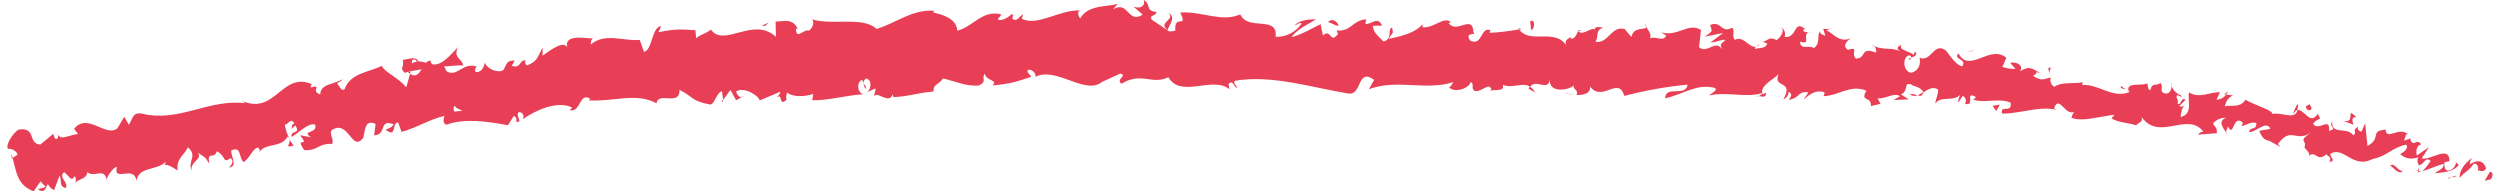 <svg width="170" height="13" viewBox="0 0 170 13" fill="none" xmlns="http://www.w3.org/2000/svg">
<path d="M169.372 12.188C169.508 12.041 169.57 11.66 169.311 11.689L168.953 12.296L169.372 12.188Z" fill="#E83F56"/>
<path d="M168.097 10.748C167.727 11.003 167.234 11.492 167.259 12.099C167.715 11.541 167.715 11.805 168.22 11.13C168.479 11.101 168.578 11.404 168.479 11.629C168.615 11.482 168.812 11.835 169.059 11.453C168.886 10.915 168.492 10.826 167.961 11.159C167.912 11.012 168.048 10.866 168.097 10.748Z" fill="#E83F56"/>
<path d="M144.578 6.098L144.714 6.196C144.689 6.147 144.64 6.117 144.578 6.098Z" fill="#E83F56"/>
<path d="M129.777 4.063C129.888 4.063 129.95 3.994 129.962 3.945C129.851 3.965 129.753 4.004 129.777 4.063Z" fill="#E83F56"/>
<path d="M127.32 3.113C127.37 3.143 127.419 3.153 127.468 3.172C127.419 3.113 127.357 3.074 127.32 3.113Z" fill="#E83F56"/>
<path d="M144.578 6.098L144.221 5.844C144.159 6.049 144.406 6.02 144.578 6.098Z" fill="#E83F56"/>
<path d="M164.406 11.727C164.493 11.707 164.579 11.658 164.665 11.6C164.591 11.619 164.517 11.629 164.443 11.629C164.443 11.668 164.431 11.697 164.406 11.727Z" fill="#E83F56"/>
<path d="M151.242 6.422L151.365 6.432C151.415 6.364 151.476 6.285 151.526 6.188L151.242 6.422Z" fill="#E83F56"/>
<path d="M156.273 7.098C156.162 7.059 155.989 7.587 155.891 7.822C156.014 7.607 156.113 7.519 156.224 7.489C156.248 7.382 156.26 7.264 156.273 7.098Z" fill="#E83F56"/>
<path d="M163.898 9.369L164.059 9.32C164.022 9.33 163.96 9.35 163.898 9.369Z" fill="#E83F56"/>
<path d="M147.675 5.834C147.687 5.756 147.687 5.678 147.675 5.639C147.65 5.707 147.65 5.776 147.675 5.834Z" fill="#E83F56"/>
<path d="M7.295 12.276C7.283 12.236 7.271 12.217 7.271 12.178C7.246 12.246 7.258 12.285 7.295 12.276Z" fill="#E83F56"/>
<path d="M0.794 10.788L0.868 10.739C0.831 10.641 0.806 10.533 0.781 10.435L0.794 10.788Z" fill="#E83F56"/>
<path d="M122.734 1.987C122.747 1.997 122.747 1.997 122.759 1.997C122.882 1.948 122.808 1.948 122.734 1.987Z" fill="#E83F56"/>
<path d="M79.459 0.881C79.953 1.37 78.67 1.517 79.422 2.056C79.348 1.85 80.076 1.204 79.459 0.881Z" fill="#E83F56"/>
<path d="M164.311 11.639C164.237 11.629 164.176 11.629 164.102 11.609C164.188 11.639 164.25 11.649 164.311 11.639Z" fill="#E83F56"/>
<path d="M79.422 2.066L79.496 2.125C79.459 2.096 79.447 2.086 79.422 2.066Z" fill="#E83F56"/>
<path d="M111.859 1.596C111.872 1.694 111.909 1.772 111.946 1.84C111.946 1.782 111.933 1.713 111.859 1.596Z" fill="#E83F56"/>
<path d="M119.833 2.838L119.648 2.75C119.722 2.809 119.784 2.828 119.833 2.838Z" fill="#E83F56"/>
<path d="M107.608 2.125C107.497 2.076 107.473 1.997 107.312 2.066C107.325 2.095 107.337 2.115 107.349 2.134C107.423 2.066 107.497 2.037 107.608 2.125Z" fill="#E83F56"/>
<path d="M103.25 1.898C103.275 1.938 103.299 1.977 103.324 2.016C103.373 2.006 103.423 1.996 103.46 1.987L103.25 1.898Z" fill="#E83F56"/>
<path d="M19.979 9.907C19.856 9.77 19.758 9.614 19.671 9.447C19.819 9.829 19.24 10.064 19.979 9.907Z" fill="#E83F56"/>
<path d="M164.49 11.424C164.428 11.551 164.366 11.62 164.305 11.629C164.354 11.629 164.403 11.629 164.453 11.62C164.477 11.551 164.502 11.483 164.49 11.424Z" fill="#E83F56"/>
<path d="M107.1 6.451L106.422 6.334C106.607 6.393 106.853 6.432 107.1 6.451Z" fill="#E83F56"/>
<path d="M50.554 6.539L50.406 6.617C50.468 6.617 50.517 6.598 50.554 6.539Z" fill="#E83F56"/>
<path d="M104.389 6.294C104.278 6.088 104.155 5.971 104.032 5.893C103.995 5.932 103.97 5.971 103.945 6.03L104.389 6.294Z" fill="#E83F56"/>
<path d="M15.566 11.395C16.207 11.316 15.689 10.651 15.726 10.23C16.441 9.916 16.207 10.7 16.565 11.023C16.996 10.758 17.193 10.053 17.563 10.034C17.613 10.151 17.699 10.181 17.65 10.337C18.02 9.701 19.142 10.083 19.561 9.28C19.622 9.339 19.659 9.398 19.684 9.447C19.511 9.104 19.413 8.742 19.363 8.487C19.647 8.428 19.795 7.959 20.017 8.409C19.832 8.419 19.869 8.614 19.82 8.771L20.078 8.526C20.498 9.153 19.721 8.82 19.832 9.309C20.362 9.006 20.929 8.35 21.422 8.468C21.657 9.104 20.424 8.849 21.151 9.339L20.399 9.192C21.163 10.142 19.955 9.182 20.695 10.21C21.644 10.259 21.644 9.721 22.594 9.789C22.717 9.398 22.409 9.261 22.532 8.869C23.703 8.047 23.913 10.386 24.69 9.388C24.85 8.918 24.764 8.076 25.54 8.428L25.442 9.202C26.342 9.163 25.725 8.066 26.761 8.448C26.65 8.761 26.108 8.781 26.268 8.859C26.995 9.368 26.613 8.38 27.069 8.321L27.304 8.967C28.228 8.742 29.178 8.125 30.213 7.88C30.189 8.086 30.053 8.311 30.337 8.487C31.607 8.017 33.197 8.262 34.541 8.517L34.935 7.89C35.047 7.88 35.194 8.125 35.084 8.252C35.614 8.419 35.047 7.89 35.256 7.636C35.54 7.567 35.688 7.919 35.54 8.115C36.341 7.538 37.882 6.803 38.906 7.312L38.745 7.498C39.51 7.655 39.386 6.236 40.139 6.715L40.028 6.823C41.643 6.941 43.319 6.265 44.639 7.029C44.762 6.187 46.242 7.264 46.205 6.108C47.179 6.598 46.944 6.833 48.264 7.107C48.609 7.127 48.683 6.343 49.09 6.197L49.176 6.794L49.669 6.118L50.051 6.813L50.421 6.627C50.261 6.608 50.064 6.383 50.064 6.206C50.643 5.883 51.617 6.529 51.654 6.833L53.06 6.236C53.047 6.48 52.813 6.578 52.641 6.745C53.356 6.089 52.85 7.371 53.504 6.764C53.393 6.637 53.516 6.402 53.516 6.285C53.91 6.627 54.712 6.578 55.304 6.392L55.23 6.813C56.315 6.852 57.486 6.48 58.694 6.412C58.238 6.245 58.275 5.521 58.633 5.433L58.83 6.059C59.027 5.648 58.435 5.844 58.867 5.335C59.323 5.384 59.237 6.04 58.99 6.265L59.52 6.011C59.57 6.197 59.447 6.304 59.434 6.549C59.631 6.138 60.433 7.136 60.704 6.422L60.753 6.608C61.962 6.539 62.492 6.285 63.478 6.226C63.454 5.678 63.848 5.785 64.119 5.335C64.859 5.492 65.698 5.893 66.561 5.815C67.165 5.521 66.709 5.345 66.968 5.012C67.041 5.511 67.917 5.433 67.485 5.815C68.533 5.697 68.817 5.668 70.136 5.218C69.988 5.022 69.816 4.934 69.889 4.758C70.124 4.669 70.444 4.953 70.42 5.188L70.358 5.247C71.825 4.444 73.86 6.598 75.006 5.511L74.945 5.57C75.352 5.374 75.758 5.198 76.165 5.012C76.732 5.1 75.832 5.394 76.264 5.697C77.571 4.855 78.36 5.805 79.445 5.247C80.308 6.725 82.453 5.13 83.6 6.069L83.538 5.717C83.834 5.374 83.896 5.913 84.118 5.991C84.081 5.717 83.797 5.678 83.982 5.492C86.485 5.071 89.148 5.942 91.7 6.363C92.637 6.48 92.28 4.572 93.439 5.433L93.081 6.069C95.005 5.345 96.94 6.197 98.827 5.58C98.704 5.727 98.691 5.922 98.519 5.913C98.888 6.392 99.961 5.971 99.986 5.59C100.269 5.639 100.035 5.942 100.208 6.138C100.59 6.422 101.231 5.56 101.404 6.04C101.441 6.118 101.28 6.187 101.206 6.226C101.478 6.001 102.39 6.314 102.18 5.766C102.859 6.05 103.524 5.55 104.054 5.903C104.461 5.316 105.226 6.265 105.398 5.413C105.287 6.294 106.57 6.197 107.038 5.805C106.866 6.059 107.396 6.108 107.198 6.461C107.704 6.48 108.173 6.343 108.123 5.883C108.962 6.989 110.047 5.139 110.453 6.52C111.982 6.128 113.388 5.883 114.756 5.756C114.621 6.637 113.265 5.756 113.228 6.686C114.535 6.392 115.348 5.678 116.581 5.971C116.889 6.108 116.359 6.343 116.224 6.49C117.531 6.206 118.665 6.686 119.849 6.324C119.836 6.402 119.701 6.48 119.577 6.539C119.799 6.529 120.083 6.715 120.095 6.314L119.861 6.402C119.577 5.785 120.884 5.276 120.971 4.973C120.453 6.079 122.055 5.364 121.266 6.755C121.427 6.696 121.624 6.52 121.624 6.245C121.834 6.343 121.883 6.51 121.624 6.794C122.45 6.647 122.216 6.197 122.943 6.275C122.919 6.471 122.758 6.529 122.66 6.755C123.067 6.412 123.486 6.069 124.078 6.285C124.028 6.402 124.078 6.559 123.893 6.539C124.941 6.578 125.816 5.697 126.913 6.167C126.457 6.98 127.259 6.48 127.222 7.215L127.875 7.058L127.678 6.686C128.22 6.745 128.775 6.265 129.207 6.539L128.763 6.803L129.798 6.755L129.268 6.431C129.872 6.108 129.355 5.511 130.045 5.776C129.885 5.834 130.587 5.834 130.797 6.285C131.105 6.079 131.414 5.864 131.783 6.079C131.845 6.324 131.574 6.872 131.611 7.038C131.968 6.461 132.905 6.989 133.349 6.373C133.214 6.51 133.14 6.892 133.164 6.98L133.473 6.51C133.695 6.686 133.719 6.774 133.633 7.068C134.373 7.224 133.547 6.128 134.373 6.608C134.299 6.637 134.311 6.715 134.163 6.774C135.026 7.048 135.951 6.627 136.728 6.989C136.839 7.753 135.975 7.078 136.148 7.724C137.356 7.743 138.75 7.166 139.872 7.479L139.674 7.371C140.032 6.363 140.426 7.988 141.105 7.577C140.944 7.636 140.809 8.125 140.87 8.017C141.622 8.282 142.522 7.968 143.78 7.802L143.583 8.047C144.002 8.34 144.779 8.34 145.247 8.526C145.445 8.282 145.728 8.36 145.629 7.959C146.85 9.652 148.749 7.538 149.834 8.957C149.674 8.938 149.39 9.133 149.526 9.153L150.746 9.055C150.758 8.595 150.66 8.761 150.487 8.389C150.697 8.145 151.067 7.978 151.363 8.017C150.771 8.242 151.202 8.732 151.375 9.006C151.363 8.869 151.486 8.722 151.498 8.585C151.917 9.456 151.807 7.694 152.522 8.35L152.423 8.575C152.756 8.507 153.113 8.242 153.434 8.37C153.446 8.908 153.052 8.556 152.928 8.977C153.397 9.026 154.087 8.154 154.383 8.742C154.149 8.849 153.866 8.81 153.631 8.918C153.952 9.603 154.038 9.456 154.359 9.603L154.334 9.584L155.061 9.985L154.901 9.789C155.814 8.546 156.146 9.74 157.157 8.996C156.183 9.701 156.911 9.456 156.701 10.024C156.862 10.22 157.12 10.455 156.997 10.602C157.49 10.191 157.527 11.072 158.218 10.474C158.193 10.67 158.612 10.562 158.403 11.013C158.921 10.944 158.378 10.67 158.477 10.445C159.389 9.936 160.018 11.512 161.325 10.817C162.348 10.611 162.681 10.014 163.63 9.838C163.84 10.181 163.211 10.474 163.211 10.474C163.606 10.827 163.963 10.837 164.469 10.7C164.333 10.846 164.383 11.003 164.469 11.228C164.839 11.238 164.9 10.592 165.283 10.944C165.147 11.14 164.95 11.453 164.715 11.63C165.184 11.532 165.689 11.248 166.17 11.15C166.195 11.492 165.776 11.6 165.554 11.786C166.084 11.718 166.885 11.698 167.194 11.209L166.935 10.974C167.12 10.983 166.898 11.434 166.738 11.502C166.207 11.835 166.195 11.228 166.22 11.032L166.565 10.964C166.565 9.819 165.283 10.934 164.678 10.768L165.159 10.014L164.346 10.572C164.272 10.347 164.296 9.887 164.641 9.819C164.309 9.349 164.173 10.034 163.914 9.535C163.889 9.456 163.926 9.427 163.963 9.398L163.458 9.564C163.593 9.407 163.544 8.986 163.778 9.153C163.125 8.566 162.361 9.535 162.225 8.889L162.25 8.81C161.091 8.898 161.991 9.378 160.992 9.926L160.832 8.389L160.573 8.957C160.462 8.918 160.252 8.84 160.363 8.605C159.845 8.938 160.363 8.869 160.03 9.212C159.636 8.585 158.489 9.212 158.6 8.262C158.292 8.673 159.032 8.693 158.378 8.908C158.464 7.88 157.675 8.967 157.293 8.428C157.577 7.939 157.971 8.291 157.601 7.743C157.084 8.566 156.689 7.391 156.233 7.489C156.036 8.184 155.259 7.626 154.507 7.743C154.605 7.518 153.286 7.136 152.694 6.784L152.744 6.666C152.448 7.361 151.807 7.136 151.289 7.224C151.4 6.803 151.535 6.647 151.843 6.49L151.375 6.431C151.215 6.647 151.042 6.745 150.722 6.784L150.956 6.275C150.327 6.226 149.575 6.735 148.86 6.285C148.712 6.774 149.18 7.743 148.28 7.959C148.305 7.684 148.379 7.224 148.613 7.146C148.539 7.175 148.305 7.332 148.194 7.205L148.626 6.794C148.305 6.549 148.354 7.146 148.083 7.068C148.169 6.686 147.935 6.764 148.034 6.471C148.12 6.441 148.256 6.657 148.391 6.529C148.083 6.422 147.738 6.148 147.676 5.834C147.664 6.059 147.565 6.343 147.319 6.363C146.702 6.314 147.208 5.873 146.887 5.639C146.677 5.883 146.345 5.56 146.221 6.128C146.036 6.099 146.061 5.834 146.024 5.668C145.654 5.873 144.52 5.55 144.754 6.206L144.828 6.255C144.816 6.265 144.791 6.265 144.766 6.275C143.607 6.706 142.67 5.678 141.585 5.785L141.622 5.59C140.969 5.727 140.229 5.541 139.711 5.893C139.526 5.873 139.341 5.492 139.465 5.267C138.972 5.355 138.873 5.56 138.244 5.159C138.774 4.885 138.133 4.846 138.774 4.973C138.195 4.728 138.108 4.405 137.356 4.846C137.665 4.386 136.999 4.17 136.691 4.278L137.06 4.679C136.715 4.709 136.444 4.63 136.16 4.552L136.432 3.925C135.297 2.986 133.929 5.041 133.177 3.632C132.77 4.053 133.818 4.014 133.423 4.513C132.856 4.376 132.4 3.387 132.215 3.367C131.475 2.937 131.315 4.239 130.526 3.925C130.6 4.17 130.6 4.787 129.946 4.953C129.379 4.816 129.379 3.916 129.774 3.769C129.922 3.759 129.971 3.837 129.959 3.916C130.156 3.847 130.427 3.769 130.23 3.505L130.119 3.73C129.86 3.465 129.059 3.416 129.305 3.054C128.837 3.23 129.059 3.416 129.367 3.563C128.664 3.162 128.196 3.446 127.468 3.152C127.567 3.289 127.641 3.573 127.53 3.563C126.445 3.172 126.975 3.955 126.198 3.984C125.816 3.593 126.469 3.162 125.656 3.387C125.224 3.103 125.643 2.761 125.853 2.594C125.089 2.976 124.583 2.183 124.188 2.066L124.583 1.909C124.349 1.997 124.164 1.977 123.979 1.958L124.127 2.438C123.917 2.34 123.732 2.32 123.769 2.124C123.51 2.408 123.843 2.907 123.338 3.279C123.079 3.015 122.425 3.456 122.401 2.829C123.288 3.123 122.376 2.203 123.165 2.173C123.005 2.232 122.82 2.212 122.623 2.114C122.598 2.046 122.672 1.987 122.734 1.958C121.932 1.331 122.24 2.614 121.34 2.516C121.501 2.183 121.217 1.84 121.057 1.899C121.414 1.938 121.155 2.496 120.798 2.731C120.255 2.408 120.144 2.878 119.849 2.819L120.181 2.976C120.021 3.319 119.738 3.23 119.331 3.319C119.331 3.044 119.713 3.162 119.59 3.025C119.072 3.602 118.653 2.34 117.974 2.712C117.716 2.457 118.024 2.056 117.777 1.889C117.025 2.3 117.062 1.37 116.285 1.703C116.446 2.183 116.495 2.066 115.928 2.496L117.173 2.242L116.322 2.878C116.692 2.907 117.124 2.633 117.333 2.721C116.926 3.084 116.976 2.966 117.099 3.358C116.68 2.633 116.063 3.71 115.533 3.201L115.669 2.046C114.843 1.478 114.066 2.545 112.956 2.193L113.302 2.418C113.104 2.868 112.599 2.438 112.217 2.604C112.291 2.222 112.069 2.066 111.933 1.821C111.921 2.105 111.107 1.742 110.934 2.516L110.478 1.977C109.578 1.713 109.344 3.015 108.481 2.839C108.777 2.438 108.407 2.134 109.011 1.87C108.715 1.85 108.456 1.762 108.431 2.026C108.283 1.772 107.581 2.496 107.334 2.114C107.199 2.281 107.125 2.682 106.804 2.623C106.779 2.545 106.816 2.438 106.816 2.438C106.804 2.623 106.286 2.663 106.533 3.113C105.719 1.87 104.017 3.035 103.302 1.997C102.649 2.114 101.872 2.212 101.293 2.232C101.342 2.114 101.305 2.036 101.416 2.085C100.639 1.703 100.861 3.181 99.973 2.761C99.542 2.124 100.479 2.438 100.195 2.193C100.134 0.92 99.086 2.34 98.506 1.576L98.654 1.508C98.198 1.067 97.483 1.958 96.719 1.85C96.719 1.85 96.755 1.742 96.731 1.654C96.176 2.291 95.177 2.477 94.438 2.643C94.684 2.154 94.783 2.389 94.659 1.88C94.326 1.938 94.733 2.692 94.068 2.819C93.858 2.545 93.389 2.291 93.353 1.752L93.981 1.742C93.685 1.038 93.18 1.742 92.847 1.615L92.896 1.312C91.935 1.39 91.91 2.154 90.887 2.075L90.985 2.31C90.406 3.054 90.529 1.87 89.962 2.418L89.802 1.645C89.432 1.811 88.495 2.369 87.829 2.526C88.211 1.958 88.988 1.645 89.481 1.322C89.111 1.292 88.236 1.37 88.038 1.752C88.186 1.674 88.371 1.488 88.519 1.605C88.063 2.212 87.471 2.516 86.744 2.506C86.904 1.008 84.87 2.144 84.34 0.979C83.045 1.537 81.775 0.754 80.259 0.852C80.813 2.017 79.815 0.891 79.926 2.085C79.581 2.163 79.445 2.144 79.408 2.066L78.335 1.351C78.076 1.008 78.668 1.087 78.631 0.812C77.854 0.734 78.298 0.313 77.78 0C77.891 0.431 77.522 0.617 77.078 0.45L77.706 0.998C76.658 1.645 76.757 0 75.684 0.636L76.017 0.255C75.463 0.47 73.958 0.284 73.453 1.263C73.354 1.126 73.206 0.803 73.453 0.715C72.109 0.617 70.543 1.831 69.483 1.273L69.569 0.979C69.322 1.067 69.162 1.547 68.841 1.263C68.854 1.145 68.928 0.969 68.817 0.95C68.694 1.057 68.188 1.488 67.843 1.322L68.102 0.979C66.782 0.636 66.154 1.85 65.093 2.085C65.044 1.224 64.008 0.979 63.478 0.852L63.49 0.724C61.974 0.656 60.975 1.547 59.607 1.968C58.67 1.087 56.648 1.752 55.205 1.312C55.427 1.459 55.23 1.987 54.995 2.085C54.65 1.948 54.145 2.751 54.12 1.958L54.243 1.968C53.923 1.214 53.269 1.459 52.739 1.468L52.764 2.506C51.235 1.077 49.238 3.27 48.338 2.007C48.042 2.291 47.635 2.32 47.339 2.604L47.29 2.056C46.353 1.987 45.896 1.958 44.774 2.193L44.959 1.782C44.318 1.801 44.367 3.436 43.788 3.524L43.505 2.712C42.395 2.819 41.162 2.193 40.175 3.025C40.175 2.907 40.175 2.663 40.348 2.614C39.818 2.633 38.24 2.232 38.597 3.348C38.474 2.614 37.438 3.397 36.896 3.788V3.24C36.501 3.984 36.514 4.18 35.848 4.444C35.675 4.395 35.626 4.023 35.873 4.141C35.268 3.916 35.527 4.699 34.8 4.483L34.997 4.111C34.418 4.131 34.492 4.307 34.245 4.748C33.925 5.002 33.135 4.728 32.963 4.248C32.938 4.552 32.691 4.983 32.334 4.885C32.26 4.709 32.359 4.581 32.408 4.513C31.385 4.248 31.101 5.296 30.349 4.836C30.3 4.66 30.238 4.572 30.176 4.523C30.941 4.454 31.557 4.415 31.508 4.464C31.422 3.965 30.78 3.945 31.15 3.201C30.719 3.632 30.028 4.532 29.387 4.366C29.35 4.317 29.313 4.278 29.276 4.2L29.326 4.141C29.178 4.102 29.067 4.17 28.968 4.268C28.758 4.209 28.635 4.17 28.45 4.18C28.302 3.779 27.698 4.053 27.39 4.072C27.526 4.611 27.106 4.581 27.562 4.983C27.501 4.953 27.612 4.914 27.809 4.865C27.846 4.846 27.908 4.826 27.932 4.797L27.92 4.846C28.117 4.806 28.376 4.758 28.672 4.709C28.487 5.012 28.278 5.286 27.883 5.022C27.784 5.374 27.686 5.756 27.624 5.942C27.057 5.237 26.169 4.934 25.96 4.483C25.084 4.914 23.802 4.973 23.432 6.069C23.198 6.236 23.062 5.815 22.927 5.668C23.062 5.55 23.247 5.541 23.297 5.384C22.828 5.717 21.755 5.688 21.78 6.422C21.04 6.187 22.014 5.717 21.114 5.952L21.188 5.717C19.129 4.836 18.698 7.968 16.355 6.803C16.515 6.872 16.589 6.901 16.651 7.019C14.222 6.706 12.151 8.35 9.648 7.724C8.982 7.616 9.044 8.086 8.76 8.487L8.452 7.939L7.983 8.722C7.207 9.378 5.949 7.616 5.037 8.761L5.308 9.114C4.864 9.123 4.038 9.603 3.976 9.143C3.952 9.221 3.964 9.574 3.73 9.407L3.619 9.104L2.743 9.828C1.88 9.789 2.484 8.624 1.276 8.81C0.869 9.016 0.314 9.956 0.561 10.122C0.746 10.093 1.079 10.21 1.202 10.504L0.857 10.748C1.103 11.639 1.165 12.599 2.287 13.01C2.435 12.785 2.595 12.559 2.756 12.334L3.113 12.716L2.571 12.863C3.027 13.196 3.101 12.804 3.249 12.511C3.372 12.726 3.52 12.863 3.68 12.922L4.05 11.943C4.235 12.276 3.976 12.687 4.482 12.785C4.654 12.334 3.939 12.07 4.358 11.708C4.802 12.041 4.815 12.383 5.086 11.972C5.209 12.188 5.172 12.354 5.061 12.481C5.308 12.148 5.912 12.197 5.937 11.698C6.43 12.129 7.034 11.355 7.256 12.197C7.305 11.972 7.65 11.424 7.946 11.336C7.675 12.452 9.118 11.179 9.278 12.285C9.438 11.306 10.671 11.62 11.275 10.993C11.251 11.072 11.214 11.228 11.14 11.199C11.584 11.199 11.781 11.453 12.089 11.581C11.941 10.817 12.545 10.543 12.779 10.014C13.482 10.651 12.706 10.954 13.051 11.62C12.866 11.013 13.778 10.856 13.47 10.386C13.975 10.768 13.864 10.543 14.234 11.13C14.062 10.181 14.555 10.905 14.74 10.279C15.43 10.66 15.11 11.14 15.665 10.758C16.034 10.983 15.566 11.395 15.566 11.395ZM30.176 7.694C30.176 7.704 30.176 7.704 30.176 7.704C30.053 7.733 29.942 7.753 29.868 7.773C29.942 7.753 30.028 7.733 30.176 7.694ZM31.446 7.547C31.286 7.547 31.089 7.557 30.891 7.587C30.817 7.401 30.83 7.205 30.953 7.205C30.916 7.332 31.237 7.41 31.446 7.547ZM28.031 4.092C28.216 3.984 28.302 4.082 28.352 4.19C28.253 4.209 28.154 4.248 28.006 4.297C28.006 4.317 27.994 4.346 27.994 4.366C28.006 4.268 28.006 4.17 28.031 4.092Z" fill="#E83F56"/>
<path d="M27.808 4.856C27.784 4.865 27.771 4.895 27.734 4.904C27.784 4.944 27.833 4.983 27.882 5.012C27.895 4.953 27.907 4.895 27.919 4.836C27.882 4.836 27.845 4.846 27.808 4.856Z" fill="#E83F56"/>
<path d="M144.751 6.207L144.727 6.188C144.739 6.207 144.764 6.236 144.764 6.276C144.751 6.246 144.751 6.227 144.751 6.207Z" fill="#E83F56"/>
<path d="M49.166 6.92L49.153 6.783L49.055 6.91L49.166 6.92Z" fill="#E83F56"/>
<path d="M151.352 8.967C151.352 9.016 151.364 9.065 151.413 9.114C151.426 9.084 151.389 9.026 151.352 8.967Z" fill="#E83F56"/>
<path d="M154.32 9.555L154.703 9.819C154.542 9.682 154.419 9.604 154.32 9.555Z" fill="#E83F56"/>
<path d="M156.555 10.21C156.604 10.121 156.629 10.053 156.653 9.984L156.555 10.21Z" fill="#E83F56"/>
<path d="M119.561 6.529C119.525 6.529 119.5 6.529 119.463 6.549C119.253 6.627 119.401 6.598 119.561 6.529Z" fill="#E83F56"/>
<path d="M130.785 6.256C130.65 6.344 130.526 6.432 130.391 6.481C130.576 6.54 130.724 6.569 130.785 6.256Z" fill="#E83F56"/>
<path d="M129.875 6.421C130.06 6.549 130.22 6.539 130.393 6.48C130.233 6.431 130.048 6.353 129.875 6.421Z" fill="#E83F56"/>
<path d="M166.445 12.119L166.544 12.158C166.556 12.119 166.569 12.1 166.581 12.07L166.445 12.119Z" fill="#E83F56"/>
<path d="M166.586 12.08L166.722 12.041C166.672 12.031 166.623 12.021 166.586 12.08Z" fill="#E83F56"/>
<path d="M167.022 11.943L166.727 12.031C166.813 12.051 166.924 12.09 167.022 11.943Z" fill="#E83F56"/>
<path d="M163.469 11.365L163.383 11.551C163.42 11.522 163.444 11.453 163.469 11.365Z" fill="#E83F56"/>
<path d="M162.531 11.268C162.741 11.346 162.975 11.777 163.308 11.709L163.382 11.562C163.16 11.816 162.827 10.975 162.531 11.268Z" fill="#E83F56"/>
<path d="M159.305 8.203L160.044 8.487C159.958 8.252 159.86 7.948 160.229 7.958C159.403 7.175 160.303 8.457 159.305 8.203Z" fill="#E83F56"/>
<path d="M156.963 7.499C157.407 7.47 157.037 7.196 157.087 7.078C156.766 7.225 156.692 7.264 156.963 7.499Z" fill="#E83F56"/>
<path d="M139.317 5.071L139.452 4.582C139.119 4.611 139.415 4.768 139.317 5.071Z" fill="#E83F56"/>
<path d="M135.492 7.196L135.751 7.548L135.985 7.117L135.492 7.196Z" fill="#E83F56"/>
<path d="M134.103 3.475L134.251 3.416L133.672 3.543L134.103 3.475Z" fill="#E83F56"/>
<path d="M104.055 1.44L104.116 2.056C104.351 1.968 104.437 1.273 104.055 1.44Z" fill="#E83F56"/>
<path d="M91.032 1.732C90.897 1.419 90.539 1.213 90.305 1.507C90.601 1.566 90.884 1.81 91.032 1.732Z" fill="#E83F56"/>
<path d="M52.023 1.762L52.27 1.537L51.789 1.743L52.023 1.762Z" fill="#E83F56"/>
</svg>
